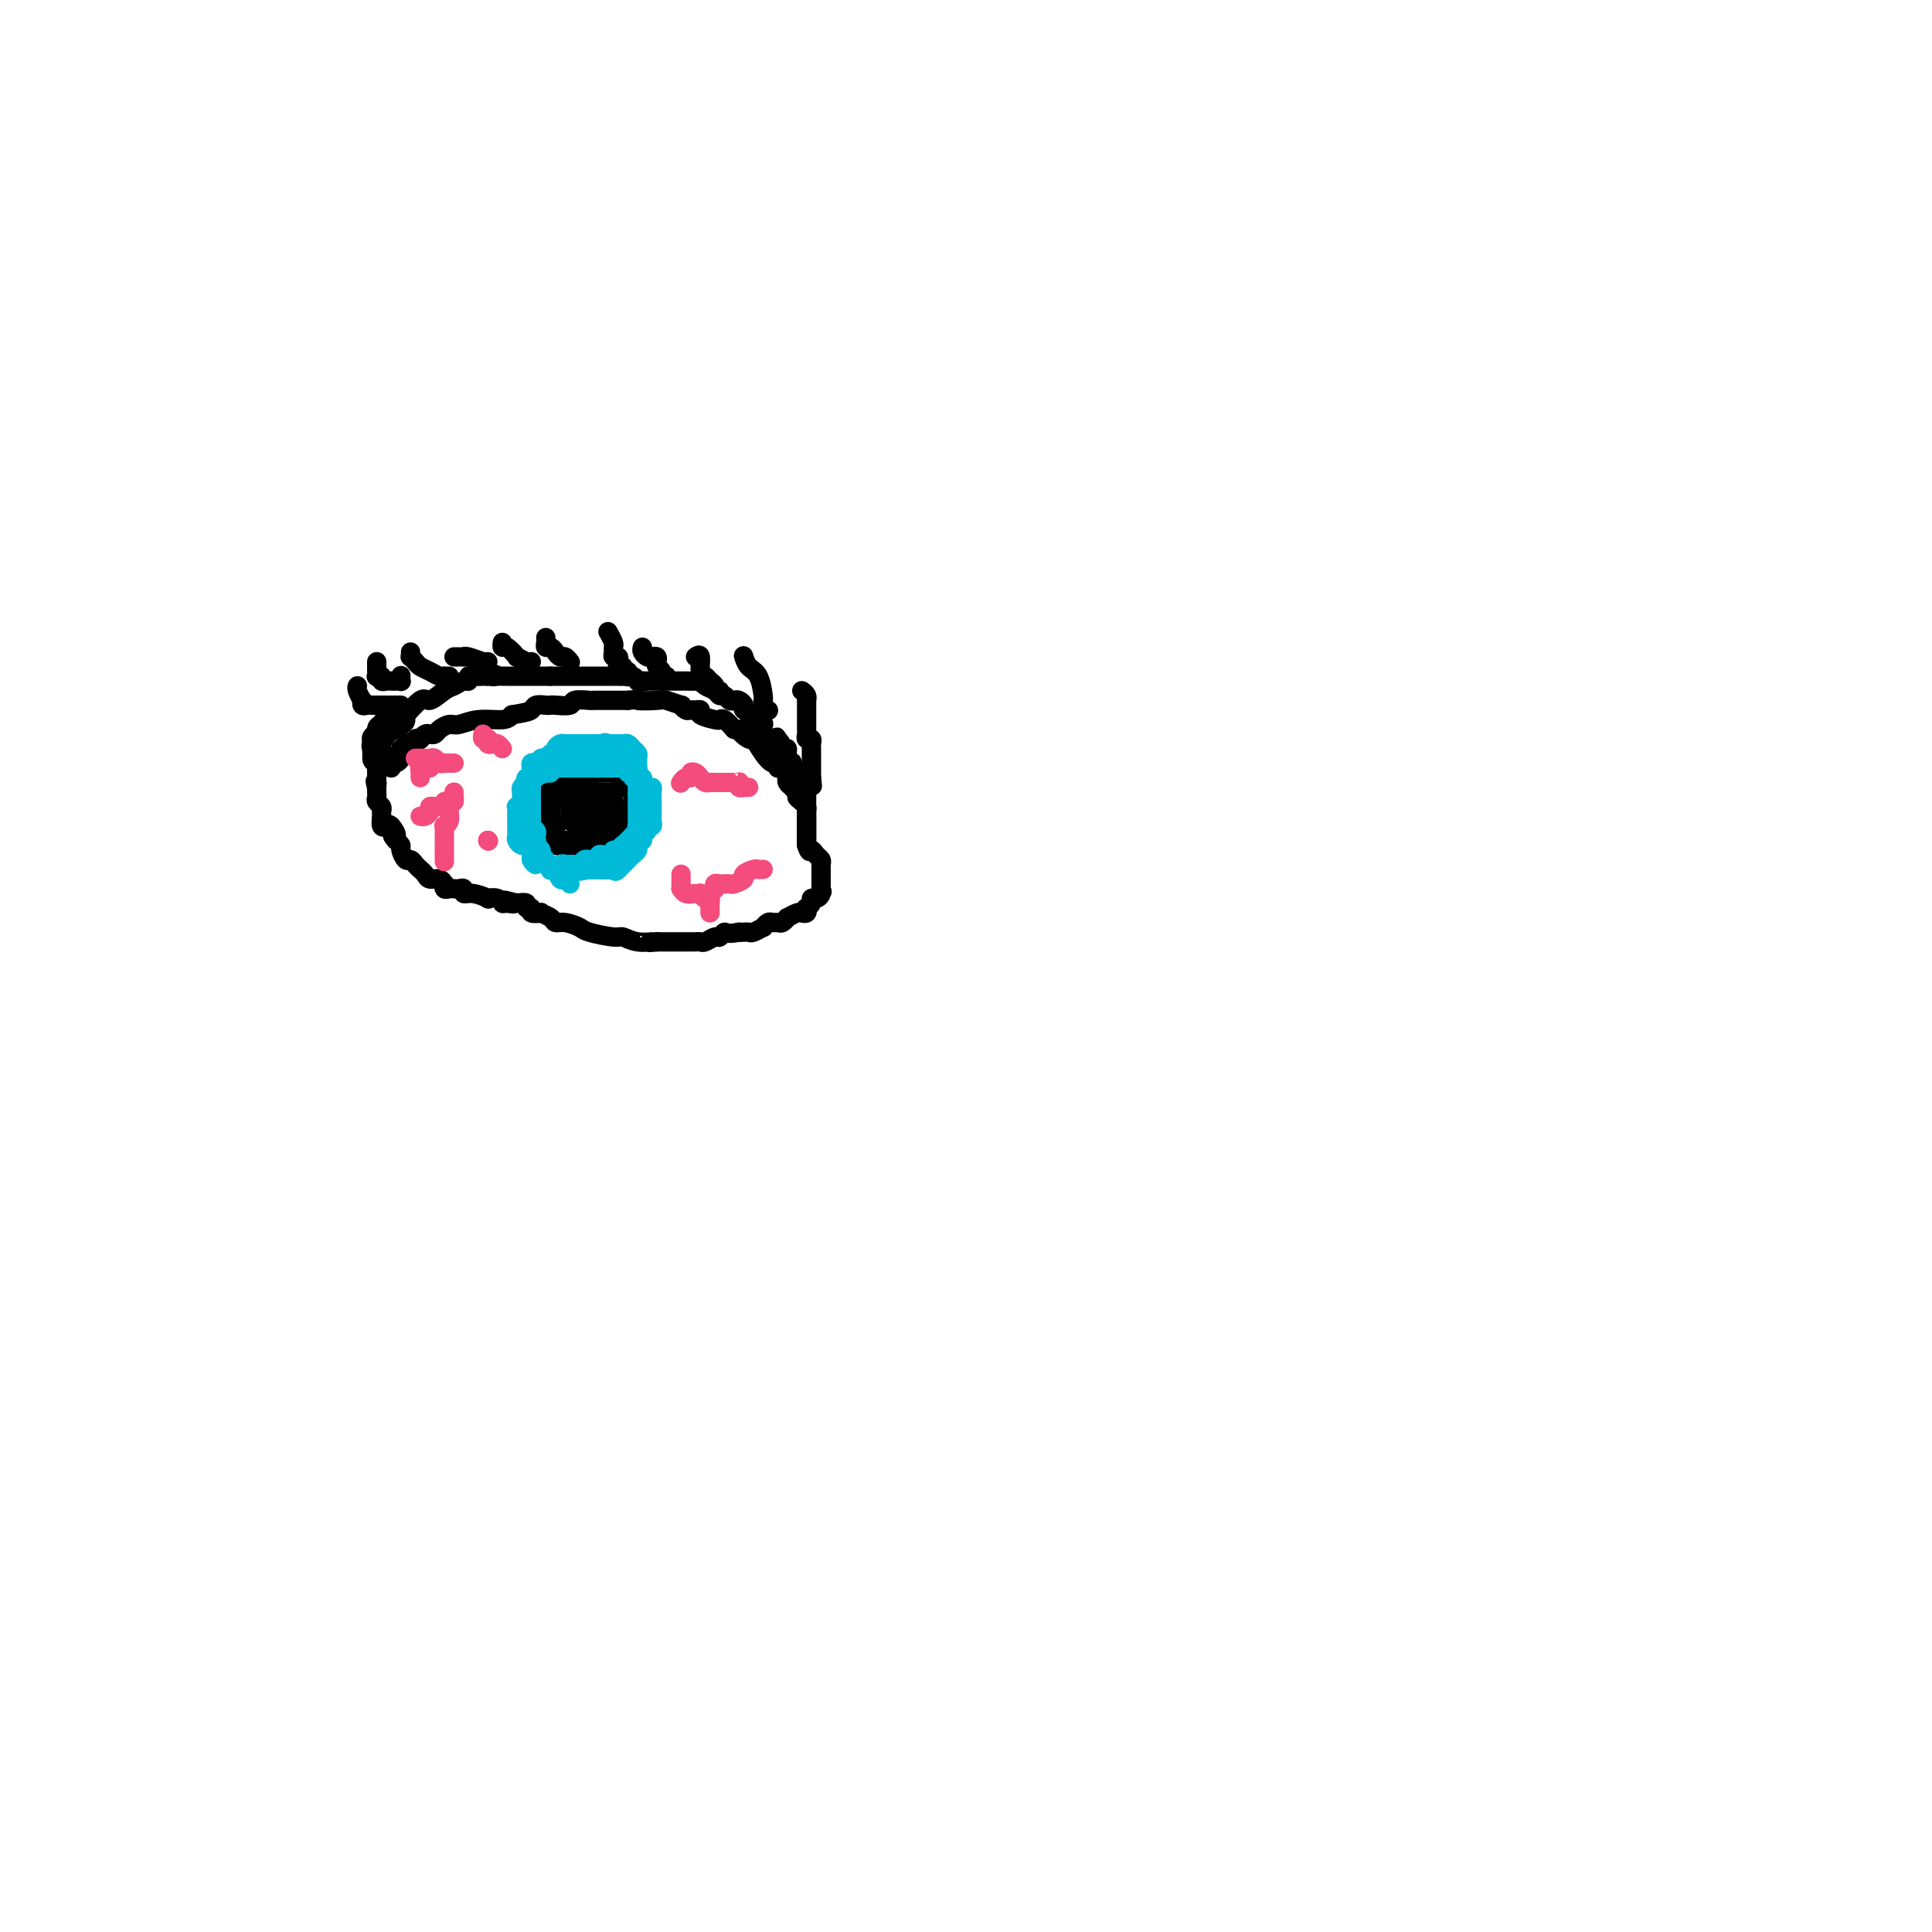 <svg viewBox='0 0 400 400' version='1.1' xmlns='http://www.w3.org/2000/svg' xmlns:xlink='http://www.w3.org/1999/xlink'><g fill='none' stroke='#000000' stroke-width='4' stroke-linecap='round' stroke-linejoin='round'><path d='M81,159c0.022,-0.417 0.044,-0.834 0,-1c-0.044,-0.166 -0.155,-0.082 0,0c0.155,0.082 0.576,0.161 1,0c0.424,-0.161 0.850,-0.564 1,-1c0.150,-0.436 0.024,-0.905 0,-1c-0.024,-0.095 0.054,0.186 0,0c-0.054,-0.186 -0.240,-0.838 0,-1c0.240,-0.162 0.905,0.167 1,0c0.095,-0.167 -0.382,-0.828 0,-1c0.382,-0.172 1.622,0.146 2,0c0.378,-0.146 -0.106,-0.757 0,-1c0.106,-0.243 0.802,-0.117 1,0c0.198,0.117 -0.103,0.225 0,0c0.103,-0.225 0.608,-0.782 1,-1c0.392,-0.218 0.670,-0.096 1,0c0.330,0.096 0.712,0.165 1,0c0.288,-0.165 0.483,-0.565 1,-1c0.517,-0.435 1.357,-0.904 2,-1c0.643,-0.096 1.090,0.180 2,0c0.910,-0.180 2.283,-0.818 4,-1c1.717,-0.182 3.776,0.091 5,0c1.224,-0.091 1.612,-0.545 2,-1'/><path d='M106,148c2.885,-0.475 3.597,-0.664 4,-1c0.403,-0.336 0.497,-0.821 1,-1c0.503,-0.179 1.414,-0.052 2,0c0.586,0.052 0.848,0.028 1,0c0.152,-0.028 0.196,-0.060 1,0c0.804,0.060 2.369,0.212 3,0c0.631,-0.212 0.329,-0.789 1,-1c0.671,-0.211 2.315,-0.057 3,0c0.685,0.057 0.410,0.015 1,0c0.590,-0.015 2.043,-0.004 3,0c0.957,0.004 1.416,0.001 2,0c0.584,-0.001 1.292,-0.001 2,0'/><path d='M130,145c3.942,-0.469 1.798,-0.141 2,0c0.202,0.141 2.751,0.094 4,0c1.249,-0.094 1.199,-0.235 2,0c0.801,0.235 2.452,0.848 3,1c0.548,0.152 -0.006,-0.156 0,0c0.006,0.156 0.573,0.777 1,1c0.427,0.223 0.713,0.049 1,0c0.287,-0.049 0.574,0.026 1,0c0.426,-0.026 0.992,-0.152 1,0c0.008,0.152 -0.542,0.582 0,1c0.542,0.418 2.176,0.823 3,1c0.824,0.177 0.837,0.124 1,0c0.163,-0.124 0.475,-0.321 1,0c0.525,0.321 1.262,1.161 2,2'/><path d='M152,151c3.518,0.796 1.313,-0.213 1,0c-0.313,0.213 1.265,1.650 2,2c0.735,0.350 0.627,-0.385 1,0c0.373,0.385 1.227,1.892 2,3c0.773,1.108 1.465,1.816 2,2c0.535,0.184 0.914,-0.158 1,0c0.086,0.158 -0.121,0.816 0,1c0.121,0.184 0.571,-0.105 1,0c0.429,0.105 0.837,0.606 1,1c0.163,0.394 0.082,0.683 0,1c-0.082,0.317 -0.166,0.662 0,1c0.166,0.338 0.583,0.669 1,1'/><path d='M164,163c2.038,2.262 1.135,1.915 1,2c-0.135,0.085 0.500,0.600 1,1c0.500,0.400 0.866,0.686 1,1c0.134,0.314 0.036,0.658 0,1c-0.036,0.342 -0.010,0.683 0,1c0.010,0.317 0.003,0.610 0,1c-0.003,0.390 -0.001,0.878 0,1c0.001,0.122 0.000,-0.122 0,0c-0.000,0.122 -0.000,0.610 0,1c0.000,0.390 0.000,0.682 0,1c-0.000,0.318 -0.000,0.662 0,1c0.000,0.338 0.000,0.669 0,1'/><path d='M167,175c0.646,2.035 0.762,1.123 1,1c0.238,-0.123 0.600,0.544 1,1c0.400,0.456 0.839,0.699 1,1c0.161,0.301 0.043,0.658 0,1c-0.043,0.342 -0.012,0.669 0,1c0.012,0.331 0.003,0.666 0,1c-0.003,0.334 -0.001,0.667 0,1c0.001,0.333 0.000,0.667 0,1c-0.000,0.333 -0.000,0.667 0,1'/><path d='M170,184c0.453,1.349 0.084,0.220 0,0c-0.084,-0.220 0.117,0.467 0,1c-0.117,0.533 -0.554,0.912 -1,1c-0.446,0.088 -0.903,-0.116 -1,0c-0.097,0.116 0.166,0.553 0,1c-0.166,0.447 -0.762,0.905 -1,1c-0.238,0.095 -0.118,-0.172 0,0c0.118,0.172 0.234,0.782 0,1c-0.234,0.218 -0.818,0.043 -1,0c-0.182,-0.043 0.039,0.045 0,0c-0.039,-0.045 -0.339,-0.222 -1,0c-0.661,0.222 -1.683,0.844 -2,1c-0.317,0.156 0.070,-0.156 0,0c-0.070,0.156 -0.597,0.778 -1,1c-0.403,0.222 -0.680,0.044 -1,0c-0.320,-0.044 -0.681,0.044 -1,0c-0.319,-0.044 -0.596,-0.222 -1,0c-0.404,0.222 -0.934,0.844 -1,1c-0.066,0.156 0.333,-0.154 0,0c-0.333,0.154 -1.399,0.773 -2,1c-0.601,0.227 -0.739,0.061 -1,0c-0.261,-0.061 -0.646,-0.017 -1,0c-0.354,0.017 -0.677,0.009 -1,0'/><path d='M153,193c-2.793,0.554 -2.776,-0.062 -3,0c-0.224,0.062 -0.690,0.801 -1,1c-0.310,0.199 -0.464,-0.143 -1,0c-0.536,0.143 -1.453,0.770 -2,1c-0.547,0.230 -0.724,0.062 -1,0c-0.276,-0.062 -0.652,-0.016 -1,0c-0.348,0.016 -0.669,0.004 -1,0c-0.331,-0.004 -0.672,-0.001 -1,0c-0.328,0.001 -0.645,0.000 -1,0c-0.355,-0.000 -0.749,-0.000 -1,0c-0.251,0.000 -0.357,0.000 -1,0c-0.643,-0.000 -1.821,-0.000 -3,0'/><path d='M136,195c-2.720,0.292 -1.019,0.023 -1,0c0.019,-0.023 -1.642,0.201 -3,0c-1.358,-0.201 -2.412,-0.828 -3,-1c-0.588,-0.172 -0.711,0.112 -2,0c-1.289,-0.112 -3.744,-0.621 -5,-1c-1.256,-0.379 -1.311,-0.627 -2,-1c-0.689,-0.373 -2.011,-0.871 -3,-1c-0.989,-0.129 -1.646,0.110 -2,0c-0.354,-0.110 -0.405,-0.569 -1,-1c-0.595,-0.431 -1.733,-0.832 -2,-1c-0.267,-0.168 0.336,-0.101 0,0c-0.336,0.101 -1.612,0.237 -2,0c-0.388,-0.237 0.113,-0.847 0,-1c-0.113,-0.153 -0.838,0.151 -1,0c-0.162,-0.151 0.239,-0.757 0,-1c-0.239,-0.243 -1.120,-0.121 -2,0'/><path d='M107,187c-4.667,-1.233 -1.833,-0.317 -1,0c0.833,0.317 -0.335,0.033 -1,0c-0.665,-0.033 -0.829,0.183 -1,0c-0.171,-0.183 -0.351,-0.766 -1,-1c-0.649,-0.234 -1.767,-0.119 -2,0c-0.233,0.119 0.418,0.242 0,0c-0.418,-0.242 -1.905,-0.849 -3,-1c-1.095,-0.151 -1.799,0.156 -2,0c-0.201,-0.156 0.100,-0.773 0,-1c-0.100,-0.227 -0.601,-0.065 -1,0c-0.399,0.065 -0.695,0.033 -1,0c-0.305,-0.033 -0.620,-0.065 -1,0c-0.380,0.065 -0.827,0.228 -1,0c-0.173,-0.228 -0.074,-0.849 0,-1c0.074,-0.151 0.121,0.166 0,0c-0.121,-0.166 -0.410,-0.814 -1,-1c-0.590,-0.186 -1.482,0.091 -2,0c-0.518,-0.091 -0.664,-0.551 -1,-1c-0.336,-0.449 -0.863,-0.889 -1,-1c-0.137,-0.111 0.117,0.107 0,0c-0.117,-0.107 -0.605,-0.539 -1,-1c-0.395,-0.461 -0.697,-0.949 -1,-1c-0.303,-0.051 -0.607,0.337 -1,0c-0.393,-0.337 -0.875,-1.398 -1,-2c-0.125,-0.602 0.107,-0.743 0,-1c-0.107,-0.257 -0.554,-0.628 -1,-1'/><path d='M82,174c-1.498,-1.654 -0.244,-0.790 0,-1c0.244,-0.210 -0.523,-1.495 -1,-2c-0.477,-0.505 -0.663,-0.229 -1,0c-0.337,0.229 -0.826,0.412 -1,0c-0.174,-0.412 -0.032,-1.420 0,-2c0.032,-0.580 -0.044,-0.733 0,-1c0.044,-0.267 0.208,-0.649 0,-1c-0.208,-0.351 -0.788,-0.671 -1,-1c-0.212,-0.329 -0.057,-0.665 0,-1c0.057,-0.335 0.016,-0.667 0,-1c-0.016,-0.333 -0.008,-0.666 0,-1'/><path d='M78,163c-0.619,-1.941 -0.166,-1.293 0,-1c0.166,0.293 0.044,0.233 0,0c-0.044,-0.233 -0.012,-0.637 0,-1c0.012,-0.363 0.003,-0.685 0,-1c-0.003,-0.315 -0.001,-0.623 0,-1c0.001,-0.377 0.000,-0.822 0,-1c-0.000,-0.178 -0.000,-0.089 0,0'/><path d='M122,175c-0.331,0.000 -0.663,0.000 -1,0c-0.337,-0.000 -0.681,-0.000 -1,0c-0.319,0.000 -0.614,0.001 -1,0c-0.386,-0.001 -0.864,-0.003 -1,0c-0.136,0.003 0.069,0.012 0,0c-0.069,-0.012 -0.411,-0.045 -1,0c-0.589,0.045 -1.426,0.166 -2,0c-0.574,-0.166 -0.886,-0.621 -1,-1c-0.114,-0.379 -0.031,-0.682 0,-1c0.031,-0.318 0.008,-0.650 0,-1c-0.008,-0.350 -0.002,-0.719 0,-1c0.002,-0.281 -0.000,-0.474 0,-1c0.000,-0.526 0.003,-1.385 0,-2c-0.003,-0.615 -0.012,-0.987 0,-1c0.012,-0.013 0.045,0.333 0,0c-0.045,-0.333 -0.170,-1.346 0,-2c0.170,-0.654 0.633,-0.948 1,-1c0.367,-0.052 0.637,0.140 1,0c0.363,-0.140 0.818,-0.611 1,-1c0.182,-0.389 0.091,-0.694 0,-1'/><path d='M117,162c0.638,-0.405 0.734,0.084 1,0c0.266,-0.084 0.701,-0.740 1,-1c0.299,-0.260 0.461,-0.122 1,0c0.539,0.122 1.453,0.229 2,0c0.547,-0.229 0.725,-0.793 1,-1c0.275,-0.207 0.647,-0.055 1,0c0.353,0.055 0.686,0.014 1,0c0.314,-0.014 0.609,-0.001 1,0c0.391,0.001 0.878,-0.010 1,0c0.122,0.010 -0.121,0.041 0,0c0.121,-0.041 0.607,-0.155 1,0c0.393,0.155 0.694,0.581 1,1c0.306,0.419 0.618,0.833 1,1c0.382,0.167 0.834,0.086 1,0c0.166,-0.086 0.044,-0.178 0,0c-0.044,0.178 -0.012,0.626 0,1c0.012,0.374 0.003,0.674 0,1c-0.003,0.326 -0.001,0.679 0,1c0.001,0.321 0.000,0.611 0,1c-0.000,0.389 -0.000,0.877 0,1c0.000,0.123 0.000,-0.121 0,0c-0.000,0.121 -0.000,0.606 0,1c0.000,0.394 0.000,0.697 0,1'/><path d='M131,169c0.308,1.415 0.078,0.953 0,1c-0.078,0.047 -0.005,0.604 0,1c0.005,0.396 -0.058,0.632 0,1c0.058,0.368 0.236,0.869 0,1c-0.236,0.131 -0.885,-0.109 -1,0c-0.115,0.109 0.306,0.565 0,1c-0.306,0.435 -1.339,0.849 -2,1c-0.661,0.151 -0.952,0.039 -1,0c-0.048,-0.039 0.146,-0.007 0,0c-0.146,0.007 -0.630,-0.012 -1,0c-0.370,0.012 -0.624,0.056 -1,0c-0.376,-0.056 -0.874,-0.211 -1,0c-0.126,0.211 0.121,0.789 0,1c-0.121,0.211 -0.609,0.057 -1,0c-0.391,-0.057 -0.683,-0.015 -1,0c-0.317,0.015 -0.659,0.005 -1,0c-0.341,-0.005 -0.683,-0.005 -1,0c-0.317,0.005 -0.611,0.016 -1,0c-0.389,-0.016 -0.874,-0.060 -1,0c-0.126,0.060 0.106,0.223 0,0c-0.106,-0.223 -0.551,-0.833 -1,-1c-0.449,-0.167 -0.904,0.110 -1,0c-0.096,-0.110 0.166,-0.607 0,-1c-0.166,-0.393 -0.762,-0.684 -1,-1c-0.238,-0.316 -0.119,-0.658 0,-1'/><path d='M115,172c-0.846,-1.161 -0.959,-2.063 -1,-3c-0.041,-0.937 -0.008,-1.910 0,-3c0.008,-1.090 -0.009,-2.296 0,-3c0.009,-0.704 0.044,-0.907 0,-1c-0.044,-0.093 -0.166,-0.077 0,0c0.166,0.077 0.622,0.217 1,0c0.378,-0.217 0.679,-0.789 1,-1c0.321,-0.211 0.663,-0.060 1,0c0.337,0.060 0.668,0.030 1,0c0.332,-0.030 0.665,-0.061 1,0c0.335,0.061 0.671,0.212 1,0c0.329,-0.212 0.651,-0.789 1,-1c0.349,-0.211 0.723,-0.057 1,0c0.277,0.057 0.455,0.015 1,0c0.545,-0.015 1.455,-0.005 2,0c0.545,0.005 0.723,0.004 1,0c0.277,-0.004 0.652,-0.011 1,0c0.348,0.011 0.668,0.041 1,0c0.332,-0.041 0.677,-0.152 1,0c0.323,0.152 0.623,0.566 1,1c0.377,0.434 0.832,0.886 1,1c0.168,0.114 0.048,-0.110 0,0c-0.048,0.110 -0.024,0.555 0,1'/><path d='M131,163c0.464,1.096 0.124,2.335 0,3c-0.124,0.665 -0.033,0.756 0,1c0.033,0.244 0.006,0.640 0,1c-0.006,0.360 0.008,0.684 0,1c-0.008,0.316 -0.038,0.624 0,1c0.038,0.376 0.146,0.819 0,1c-0.146,0.181 -0.545,0.101 -1,0c-0.455,-0.101 -0.966,-0.223 -1,0c-0.034,0.223 0.409,0.792 0,1c-0.409,0.208 -1.672,0.057 -2,0c-0.328,-0.057 0.277,-0.019 0,0c-0.277,0.019 -1.437,0.020 -2,0c-0.563,-0.020 -0.529,-0.061 -1,0c-0.471,0.061 -1.447,0.224 -2,0c-0.553,-0.224 -0.684,-0.833 -1,-1c-0.316,-0.167 -0.818,0.109 -1,0c-0.182,-0.109 -0.046,-0.604 0,-1c0.046,-0.396 0.000,-0.694 0,-1c-0.000,-0.306 0.044,-0.621 0,-1c-0.044,-0.379 -0.177,-0.823 0,-1c0.177,-0.177 0.663,-0.086 1,0c0.337,0.086 0.525,0.167 1,0c0.475,-0.167 1.238,-0.584 2,-1'/><path d='M124,166c0.801,-0.136 0.803,0.023 1,0c0.197,-0.023 0.589,-0.228 1,0c0.411,0.228 0.842,0.888 1,1c0.158,0.112 0.043,-0.324 0,0c-0.043,0.324 -0.013,1.407 0,2c0.013,0.593 0.011,0.695 0,1c-0.011,0.305 -0.030,0.814 0,1c0.030,0.186 0.110,0.050 0,0c-0.110,-0.050 -0.412,-0.013 -1,0c-0.588,0.013 -1.464,0.000 -2,0c-0.536,-0.000 -0.732,0.011 -1,0c-0.268,-0.011 -0.608,-0.044 -1,0c-0.392,0.044 -0.837,0.165 -1,0c-0.163,-0.165 -0.043,-0.618 0,-1c0.043,-0.382 0.009,-0.695 0,-1c-0.009,-0.305 0.005,-0.604 0,-1c-0.005,-0.396 -0.031,-0.891 0,-1c0.031,-0.109 0.117,0.166 0,0c-0.117,-0.166 -0.437,-0.774 0,-1c0.437,-0.226 1.633,-0.071 2,0c0.367,0.071 -0.093,0.058 0,0c0.093,-0.058 0.741,-0.159 1,0c0.259,0.159 0.130,0.580 0,1'/><path d='M124,167c0.573,-0.514 0.505,0.202 0,1c-0.505,0.798 -1.445,1.679 -2,2c-0.555,0.321 -0.723,0.083 -1,0c-0.277,-0.083 -0.663,-0.011 -1,0c-0.337,0.011 -0.626,-0.037 -1,0c-0.374,0.037 -0.833,0.161 -1,0c-0.167,-0.161 -0.041,-0.607 0,-1c0.041,-0.393 -0.001,-0.732 0,-1c0.001,-0.268 0.046,-0.464 0,-1c-0.046,-0.536 -0.184,-1.412 0,-2c0.184,-0.588 0.691,-0.889 1,-1c0.309,-0.111 0.419,-0.031 1,0c0.581,0.031 1.634,0.015 2,0c0.366,-0.015 0.046,-0.028 1,0c0.954,0.028 3.184,0.098 4,0c0.816,-0.098 0.218,-0.362 0,0c-0.218,0.362 -0.058,1.351 0,2c0.058,0.649 0.012,0.959 0,1c-0.012,0.041 0.009,-0.185 0,0c-0.009,0.185 -0.046,0.782 0,1c0.046,0.218 0.177,0.059 0,0c-0.177,-0.059 -0.663,-0.016 -1,0c-0.337,0.016 -0.525,0.005 -1,0c-0.475,-0.005 -1.238,-0.002 -2,0'/><path d='M123,168c-0.560,0.619 0.042,0.167 0,0c-0.042,-0.167 -0.726,-0.048 -1,0c-0.274,0.048 -0.137,0.024 0,0'/><path d='M126,165c0.000,0.746 0.001,1.492 0,2c-0.001,0.508 -0.003,0.777 0,1c0.003,0.223 0.011,0.398 0,1c-0.011,0.602 -0.040,1.629 0,2c0.040,0.371 0.151,0.085 0,0c-0.151,-0.085 -0.562,0.033 -1,0c-0.438,-0.033 -0.901,-0.215 -1,0c-0.099,0.215 0.167,0.828 0,1c-0.167,0.172 -0.766,-0.098 -1,0c-0.234,0.098 -0.104,0.562 0,1c0.104,0.438 0.183,0.849 0,1c-0.183,0.151 -0.626,0.040 -1,0c-0.374,-0.040 -0.677,-0.011 -1,0c-0.323,0.011 -0.664,0.003 -1,0c-0.336,-0.003 -0.667,-0.001 -1,0c-0.333,0.001 -0.666,0.000 -1,0'/><path d='M118,174c-1.190,0.464 -0.165,0.125 0,0c0.165,-0.125 -0.530,-0.037 -1,0c-0.470,0.037 -0.714,0.021 -1,0c-0.286,-0.021 -0.612,-0.047 -1,0c-0.388,0.047 -0.836,0.167 -1,0c-0.164,-0.167 -0.044,-0.622 0,-1c0.044,-0.378 0.013,-0.679 0,-1c-0.013,-0.321 -0.006,-0.660 0,-1'/><path d='M114,171c-0.614,-0.481 -0.151,-0.185 0,0c0.151,0.185 -0.012,0.257 0,0c0.012,-0.257 0.199,-0.843 0,-1c-0.199,-0.157 -0.785,0.117 -1,0c-0.215,-0.117 -0.057,-0.623 0,-1c0.057,-0.377 0.015,-0.626 0,-1c-0.015,-0.374 -0.004,-0.874 0,-1c0.004,-0.126 0.001,0.121 0,0c-0.001,-0.121 -0.000,-0.609 0,-1c0.000,-0.391 0.000,-0.683 0,-1c-0.000,-0.317 -0.000,-0.658 0,-1'/><path d='M113,164c0.089,-1.079 0.811,-0.275 1,0c0.189,0.275 -0.157,0.021 0,0c0.157,-0.021 0.815,0.190 1,0c0.185,-0.190 -0.104,-0.783 0,-1c0.104,-0.217 0.603,-0.058 1,0c0.397,0.058 0.694,0.016 1,0c0.306,-0.016 0.621,-0.004 1,0c0.379,0.004 0.823,0.001 1,0c0.177,-0.001 0.089,-0.001 0,0'/></g>
<g fill='none' stroke='#00BAD8' stroke-width='4' stroke-linecap='round' stroke-linejoin='round'><path d='M118,183c-0.332,-0.483 -0.664,-0.965 -1,-1c-0.336,-0.035 -0.678,0.379 -1,0c-0.322,-0.379 -0.626,-1.550 -1,-2c-0.374,-0.450 -0.817,-0.177 -1,0c-0.183,0.177 -0.105,0.258 0,0c0.105,-0.258 0.238,-0.857 0,-1c-0.238,-0.143 -0.847,0.169 -1,0c-0.153,-0.169 0.152,-0.820 0,-1c-0.152,-0.180 -0.759,0.110 -1,0c-0.241,-0.110 -0.116,-0.622 0,-1c0.116,-0.378 0.224,-0.622 0,-1c-0.224,-0.378 -0.778,-0.888 -1,-1c-0.222,-0.112 -0.111,0.176 0,0c0.111,-0.176 0.222,-0.817 0,-1c-0.222,-0.183 -0.778,0.090 -1,0c-0.222,-0.090 -0.111,-0.545 0,-1'/><path d='M110,173c-1.238,-2.013 -0.332,-2.045 0,-2c0.332,0.045 0.089,0.166 0,0c-0.089,-0.166 -0.024,-0.618 0,-1c0.024,-0.382 0.006,-0.694 0,-1c-0.006,-0.306 -0.002,-0.607 0,-1c0.002,-0.393 0.000,-0.879 0,-1c-0.000,-0.121 -0.000,0.123 0,0c0.000,-0.123 -0.000,-0.611 0,-1c0.000,-0.389 0.000,-0.677 0,-1c-0.000,-0.323 -0.001,-0.679 0,-1c0.001,-0.321 0.004,-0.607 0,-1c-0.004,-0.393 -0.015,-0.893 0,-1c0.015,-0.107 0.056,0.177 0,0c-0.056,-0.177 -0.207,-0.817 0,-1c0.207,-0.183 0.774,0.091 1,0c0.226,-0.091 0.113,-0.545 0,-1'/><path d='M111,160c0.338,-2.007 0.682,-0.524 1,0c0.318,0.524 0.610,0.088 1,0c0.390,-0.088 0.878,0.173 1,0c0.122,-0.173 -0.122,-0.778 0,-1c0.122,-0.222 0.610,-0.059 1,0c0.390,0.059 0.682,0.016 1,0c0.318,-0.016 0.663,-0.004 1,0c0.337,0.004 0.667,0.001 1,0c0.333,-0.001 0.667,-0.000 1,0c0.333,0.000 0.663,0.000 1,0c0.337,-0.000 0.682,-0.000 1,0c0.318,0.000 0.611,0.000 1,0c0.389,-0.000 0.874,-0.000 1,0c0.126,0.000 -0.107,0.000 0,0c0.107,-0.000 0.553,-0.000 1,0'/><path d='M124,159c2.194,-0.155 1.179,-0.042 1,0c-0.179,0.042 0.476,0.011 1,0c0.524,-0.011 0.915,-0.004 1,0c0.085,0.004 -0.136,0.005 0,0c0.136,-0.005 0.629,-0.017 1,0c0.371,0.017 0.620,0.061 1,0c0.380,-0.061 0.890,-0.228 1,0c0.110,0.228 -0.181,0.850 0,1c0.181,0.150 0.833,-0.171 1,0c0.167,0.171 -0.151,0.833 0,1c0.151,0.167 0.773,-0.161 1,0c0.227,0.161 0.061,0.813 0,1c-0.061,0.187 -0.017,-0.089 0,0c0.017,0.089 0.009,0.545 0,1'/><path d='M132,163c0.309,0.796 0.083,0.787 0,1c-0.083,0.213 -0.022,0.649 0,1c0.022,0.351 0.006,0.619 0,1c-0.006,0.381 -0.002,0.876 0,1c0.002,0.124 0.001,-0.121 0,0c-0.001,0.121 -0.000,0.610 0,1c0.000,0.390 0.001,0.683 0,1c-0.001,0.317 -0.004,0.659 0,1c0.004,0.341 0.016,0.683 0,1c-0.016,0.317 -0.061,0.611 0,1c0.061,0.389 0.227,0.875 0,1c-0.227,0.125 -0.848,-0.111 -1,0c-0.152,0.111 0.167,0.568 0,1c-0.167,0.432 -0.818,0.837 -1,1c-0.182,0.163 0.105,0.082 0,0c-0.105,-0.082 -0.601,-0.166 -1,0c-0.399,0.166 -0.699,0.583 -1,1'/><path d='M128,176c-0.842,0.558 -0.946,-0.046 -1,0c-0.054,0.046 -0.057,0.743 0,1c0.057,0.257 0.174,0.073 0,0c-0.174,-0.073 -0.639,-0.033 -1,0c-0.361,0.033 -0.618,0.061 -1,0c-0.382,-0.061 -0.890,-0.212 -1,0c-0.110,0.212 0.178,0.788 0,1c-0.178,0.212 -0.821,0.061 -1,0c-0.179,-0.061 0.107,-0.030 0,0c-0.107,0.030 -0.607,0.061 -1,0c-0.393,-0.061 -0.680,-0.212 -1,0c-0.320,0.212 -0.673,0.789 -1,1c-0.327,0.211 -0.626,0.057 -1,0c-0.374,-0.057 -0.821,-0.016 -1,0c-0.179,0.016 -0.089,0.008 0,0'/><path d='M118,179c-1.710,0.480 -0.983,0.181 -1,0c-0.017,-0.181 -0.776,-0.245 -1,0c-0.224,0.245 0.086,0.798 0,1c-0.086,0.202 -0.570,0.054 -1,0c-0.430,-0.054 -0.808,-0.015 -1,0c-0.192,0.015 -0.198,0.004 0,0c0.198,-0.004 0.599,-0.002 1,0'/><path d='M115,180c-0.281,0.155 0.516,0.041 1,0c0.484,-0.041 0.654,-0.011 1,0c0.346,0.011 0.866,0.003 1,0c0.134,-0.003 -0.119,-0.001 0,0c0.119,0.001 0.610,0.000 1,0c0.390,-0.000 0.678,-0.000 1,0c0.322,0.000 0.678,0.000 1,0c0.322,-0.000 0.611,-0.000 1,0c0.389,0.000 0.877,0.000 1,0c0.123,-0.000 -0.121,-0.000 0,0c0.121,0.000 0.606,0.000 1,0c0.394,-0.000 0.697,-0.000 1,0'/><path d='M125,180c1.790,-0.001 1.264,-0.003 1,0c-0.264,0.003 -0.268,0.011 0,0c0.268,-0.011 0.808,-0.041 1,0c0.192,0.041 0.036,0.151 0,0c-0.036,-0.151 0.047,-0.565 0,-1c-0.047,-0.435 -0.222,-0.891 0,-1c0.222,-0.109 0.843,0.129 1,0c0.157,-0.129 -0.151,-0.626 0,-1c0.151,-0.374 0.761,-0.625 1,-1c0.239,-0.375 0.105,-0.874 0,-1c-0.105,-0.126 -0.183,0.121 0,0c0.183,-0.121 0.626,-0.609 1,-1c0.374,-0.391 0.678,-0.683 1,-1c0.322,-0.317 0.661,-0.658 1,-1'/><path d='M132,172c1.083,-1.477 0.290,-1.169 0,-1c-0.290,0.169 -0.078,0.199 0,0c0.078,-0.199 0.021,-0.627 0,-1c-0.021,-0.373 -0.006,-0.691 0,-1c0.006,-0.309 0.001,-0.609 0,-1c-0.001,-0.391 -0.000,-0.875 0,-1c0.000,-0.125 0.000,0.107 0,0c-0.000,-0.107 -0.000,-0.554 0,-1'/><path d='M132,166c0.000,-1.107 0.000,-0.874 0,-1c-0.000,-0.126 -0.000,-0.611 0,-1c0.000,-0.389 0.000,-0.681 0,-1c-0.000,-0.319 -0.000,-0.664 0,-1c0.000,-0.336 0.000,-0.664 0,-1c-0.000,-0.336 -0.000,-0.682 0,-1c0.000,-0.318 0.001,-0.610 0,-1c-0.001,-0.390 -0.003,-0.878 0,-1c0.003,-0.122 0.012,0.121 0,0c-0.012,-0.121 -0.045,-0.607 0,-1c0.045,-0.393 0.167,-0.694 0,-1c-0.167,-0.306 -0.623,-0.618 -1,-1c-0.377,-0.382 -0.675,-0.834 -1,-1c-0.325,-0.166 -0.678,-0.044 -1,0c-0.322,0.044 -0.612,0.012 -1,0c-0.388,-0.012 -0.874,-0.003 -1,0c-0.126,0.003 0.107,0.001 0,0c-0.107,-0.001 -0.553,-0.000 -1,0'/><path d='M126,154c-1.111,-0.464 -0.889,-0.124 -1,0c-0.111,0.124 -0.554,0.033 -1,0c-0.446,-0.033 -0.893,-0.009 -1,0c-0.107,0.009 0.126,0.002 0,0c-0.126,-0.002 -0.612,-0.001 -1,0c-0.388,0.001 -0.677,0.000 -1,0c-0.323,-0.000 -0.678,0.000 -1,0c-0.322,-0.000 -0.611,-0.001 -1,0c-0.389,0.001 -0.879,0.003 -1,0c-0.121,-0.003 0.126,-0.011 0,0c-0.126,0.011 -0.627,0.041 -1,0c-0.373,-0.041 -0.620,-0.152 -1,0c-0.380,0.152 -0.894,0.566 -1,1c-0.106,0.434 0.197,0.887 0,1c-0.197,0.113 -0.893,-0.115 -1,0c-0.107,0.115 0.375,0.572 0,1c-0.375,0.428 -1.606,0.826 -2,1c-0.394,0.174 0.048,0.124 0,0c-0.048,-0.124 -0.585,-0.321 -1,0c-0.415,0.321 -0.707,1.161 -1,2'/><path d='M110,160c-1.023,1.172 -0.082,1.102 0,1c0.082,-0.102 -0.696,-0.235 -1,0c-0.304,0.235 -0.134,0.836 0,1c0.134,0.164 0.233,-0.111 0,0c-0.233,0.111 -0.798,0.608 -1,1c-0.202,0.392 -0.040,0.678 0,1c0.040,0.322 -0.042,0.678 0,1c0.042,0.322 0.207,0.610 0,1c-0.207,0.390 -0.788,0.883 -1,1c-0.212,0.117 -0.057,-0.141 0,0c0.057,0.141 0.015,0.682 0,1c-0.015,0.318 -0.004,0.414 0,1c0.004,0.586 0.000,1.662 0,2c-0.000,0.338 0.003,-0.063 0,0c-0.003,0.063 -0.012,0.591 0,1c0.012,0.409 0.045,0.701 0,1c-0.045,0.299 -0.170,0.605 0,1c0.170,0.395 0.633,0.879 1,1c0.367,0.121 0.637,-0.121 1,0c0.363,0.121 0.818,0.606 1,1c0.182,0.394 0.091,0.697 0,1'/><path d='M110,177c0.403,1.374 -0.088,0.809 0,1c0.088,0.191 0.756,1.138 1,1c0.244,-0.138 0.066,-1.360 0,-2c-0.066,-0.640 -0.018,-0.696 0,-1c0.018,-0.304 0.006,-0.855 0,-1c-0.006,-0.145 -0.005,0.116 0,0c0.005,-0.116 0.016,-0.609 0,-1c-0.016,-0.391 -0.057,-0.681 0,-1c0.057,-0.319 0.211,-0.667 0,-1c-0.211,-0.333 -0.789,-0.653 -1,-1c-0.211,-0.347 -0.057,-0.723 0,-1c0.057,-0.277 0.015,-0.456 0,-1c-0.015,-0.544 -0.004,-1.454 0,-2c0.004,-0.546 0.001,-0.727 0,-1c-0.001,-0.273 -0.001,-0.636 0,-1'/><path d='M110,165c-0.000,-2.035 -0.000,-1.123 0,-1c0.000,0.123 0.000,-0.544 0,-1c-0.000,-0.456 -0.001,-0.700 0,-1c0.001,-0.300 0.003,-0.655 0,-1c-0.003,-0.345 -0.011,-0.680 0,-1c0.011,-0.320 0.039,-0.625 0,-1c-0.039,-0.375 -0.146,-0.818 0,-1c0.146,-0.182 0.546,-0.101 1,0c0.454,0.101 0.961,0.223 1,0c0.039,-0.223 -0.389,-0.792 0,-1c0.389,-0.208 1.597,-0.056 2,0c0.403,0.056 0.001,0.015 0,0c-0.001,-0.015 0.397,-0.004 1,0c0.603,0.004 1.409,0.001 2,0c0.591,-0.001 0.967,-0.000 1,0c0.033,0.000 -0.276,0.000 0,0c0.276,-0.000 1.138,-0.000 2,0'/><path d='M120,157c1.626,0.000 1.693,0.000 2,0c0.307,-0.000 0.856,-0.000 1,0c0.144,0.000 -0.115,0.000 0,0c0.115,-0.000 0.605,-0.001 1,0c0.395,0.001 0.693,0.004 1,0c0.307,-0.004 0.621,-0.015 1,0c0.379,0.015 0.823,0.057 1,0c0.177,-0.057 0.089,-0.211 0,0c-0.089,0.211 -0.178,0.788 0,1c0.178,0.212 0.622,0.061 1,0c0.378,-0.061 0.689,-0.030 1,0'/><path d='M129,158c1.574,0.168 1.009,0.088 1,0c-0.009,-0.088 0.537,-0.182 1,0c0.463,0.182 0.842,0.641 1,1c0.158,0.359 0.094,0.617 0,1c-0.094,0.383 -0.219,0.891 0,1c0.219,0.109 0.780,-0.182 1,0c0.220,0.182 0.097,0.835 0,1c-0.097,0.165 -0.170,-0.160 0,0c0.170,0.160 0.581,0.803 1,1c0.419,0.197 0.844,-0.053 1,0c0.156,0.053 0.042,0.410 0,1c-0.042,0.590 -0.011,1.415 0,2c0.011,0.585 0.003,0.930 0,1c-0.003,0.070 0.000,-0.135 0,0c-0.000,0.135 -0.004,0.610 0,1c0.004,0.390 0.016,0.696 0,1c-0.016,0.304 -0.061,0.606 0,1c0.061,0.394 0.228,0.880 0,1c-0.228,0.120 -0.850,-0.127 -1,0c-0.150,0.127 0.171,0.626 0,1c-0.171,0.374 -0.833,0.622 -1,1c-0.167,0.378 0.161,0.885 0,1c-0.161,0.115 -0.813,-0.161 -1,0c-0.187,0.161 0.089,0.760 0,1c-0.089,0.240 -0.545,0.120 -1,0'/><path d='M131,175c-0.864,1.864 -1.024,1.025 -1,1c0.024,-0.025 0.232,0.763 0,1c-0.232,0.237 -0.902,-0.076 -1,0c-0.098,0.076 0.377,0.542 0,1c-0.377,0.458 -1.606,0.907 -2,1c-0.394,0.093 0.048,-0.171 0,0c-0.048,0.171 -0.587,0.778 -1,1c-0.413,0.222 -0.702,0.059 -1,0c-0.298,-0.059 -0.605,-0.016 -1,0c-0.395,0.016 -0.879,0.004 -1,0c-0.121,-0.004 0.121,-0.001 0,0c-0.121,0.001 -0.604,0.000 -1,0c-0.396,-0.000 -0.704,-0.000 -1,0c-0.296,0.000 -0.580,0.000 -1,0c-0.420,-0.000 -0.977,-0.000 -1,0c-0.023,0.000 0.489,0.000 1,0'/><path d='M120,180c-1.313,0.774 0.905,0.207 2,0c1.095,-0.207 1.067,-0.056 1,0c-0.067,0.056 -0.172,0.016 0,0c0.172,-0.016 0.620,-0.007 1,0c0.380,0.007 0.693,0.012 1,0c0.307,-0.012 0.608,-0.041 1,0c0.392,0.041 0.875,0.152 1,0c0.125,-0.152 -0.106,-0.565 0,-1c0.106,-0.435 0.551,-0.890 1,-1c0.449,-0.110 0.904,0.125 1,0c0.096,-0.125 -0.166,-0.611 0,-1c0.166,-0.389 0.762,-0.683 1,-1c0.238,-0.317 0.119,-0.659 0,-1'/><path d='M130,175c0.862,-0.768 1.016,-0.188 1,0c-0.016,0.188 -0.201,-0.017 0,0c0.201,0.017 0.787,0.256 1,0c0.213,-0.256 0.054,-1.008 0,-1c-0.054,0.008 -0.003,0.776 0,1c0.003,0.224 -0.041,-0.095 0,0c0.041,0.095 0.166,0.603 0,1c-0.166,0.397 -0.622,0.684 -1,1c-0.378,0.316 -0.679,0.662 -1,1c-0.321,0.338 -0.663,0.668 -1,1c-0.337,0.332 -0.668,0.666 -1,1'/><path d='M128,180c-0.549,0.774 -0.920,0.207 -1,0c-0.080,-0.207 0.132,-0.056 0,0c-0.132,0.056 -0.609,0.015 -1,0c-0.391,-0.015 -0.696,-0.004 -1,0c-0.304,0.004 -0.606,0.001 -1,0c-0.394,-0.001 -0.879,-0.000 -1,0c-0.121,0.000 0.122,0.000 0,0c-0.122,-0.000 -0.610,-0.000 -1,0c-0.390,0.000 -0.682,0.000 -1,0c-0.318,-0.000 -0.662,-0.000 -1,0c-0.338,0.000 -0.669,0.000 -1,0'/><path d='M119,180c-1.500,0.000 -0.750,0.000 0,0'/></g>
<g fill='none' stroke='#000000' stroke-width='6' stroke-linecap='round' stroke-linejoin='round'><path d='M78,157c-0.001,-0.331 -0.001,-0.662 0,-1c0.001,-0.338 0.004,-0.682 0,-1c-0.004,-0.318 -0.016,-0.611 0,-1c0.016,-0.389 0.061,-0.874 0,-1c-0.061,-0.126 -0.227,0.106 0,0c0.227,-0.106 0.848,-0.551 1,-1c0.152,-0.449 -0.166,-0.904 0,-1c0.166,-0.096 0.814,0.167 1,0c0.186,-0.167 -0.090,-0.763 0,-1c0.090,-0.237 0.546,-0.116 1,0c0.454,0.116 0.905,0.227 1,0c0.095,-0.227 -0.167,-0.792 0,-1c0.167,-0.208 0.762,-0.059 1,0c0.238,0.059 0.119,0.030 0,0'/></g>
<g fill='none' stroke='#000000' stroke-width='4' stroke-linecap='round' stroke-linejoin='round'><path d='M78,155c-0.392,0.122 -0.784,0.244 -1,0c-0.216,-0.244 -0.255,-0.853 0,-1c0.255,-0.147 0.803,0.167 1,0c0.197,-0.167 0.042,-0.814 0,-1c-0.042,-0.186 0.030,0.090 0,0c-0.030,-0.090 -0.162,-0.546 0,-1c0.162,-0.454 0.617,-0.908 1,-1c0.383,-0.092 0.692,0.177 1,0c0.308,-0.177 0.614,-0.800 1,-1c0.386,-0.200 0.852,0.025 2,-1c1.148,-1.025 2.980,-3.298 4,-4c1.020,-0.702 1.230,0.167 2,0c0.770,-0.167 2.101,-1.369 3,-2c0.899,-0.631 1.367,-0.691 2,-1c0.633,-0.309 1.430,-0.867 2,-1c0.570,-0.133 0.912,0.161 1,0c0.088,-0.161 -0.080,-0.775 0,-1c0.080,-0.225 0.406,-0.061 1,0c0.594,0.061 1.455,0.017 2,0c0.545,-0.017 0.772,-0.009 1,0'/><path d='M101,140c2.343,-0.774 1.201,-0.207 1,0c-0.201,0.207 0.537,0.056 1,0c0.463,-0.056 0.649,-0.015 1,0c0.351,0.015 0.868,0.004 1,0c0.132,-0.004 -0.120,-0.001 0,0c0.120,0.001 0.610,0.000 1,0c0.390,-0.000 0.678,-0.000 1,0c0.322,0.000 0.677,0.000 1,0c0.323,-0.000 0.615,-0.000 1,0c0.385,0.000 0.863,0.000 1,0c0.137,-0.000 -0.066,-0.000 0,0c0.066,0.000 0.402,0.000 1,0c0.598,-0.000 1.456,-0.000 2,0c0.544,0.000 0.772,0.000 1,0'/><path d='M114,140c2.211,0.000 1.239,0.000 1,0c-0.239,-0.000 0.254,-0.000 1,0c0.746,0.000 1.745,0.000 2,0c0.255,-0.000 -0.236,-0.000 0,0c0.236,0.000 1.197,0.000 2,0c0.803,-0.000 1.448,-0.000 2,0c0.552,0.000 1.012,0.000 2,0c0.988,-0.000 2.506,-0.001 3,0c0.494,0.001 -0.036,0.004 0,0c0.036,-0.004 0.637,-0.015 1,0c0.363,0.015 0.489,0.056 1,0c0.511,-0.056 1.407,-0.207 2,0c0.593,0.207 0.884,0.774 1,1c0.116,0.226 0.058,0.113 0,0'/><path d='M132,141c2.962,0.155 1.368,0.041 1,0c-0.368,-0.041 0.491,-0.011 1,0c0.509,0.011 0.669,0.003 1,0c0.331,-0.003 0.834,-0.001 1,0c0.166,0.001 -0.006,0.000 0,0c0.006,-0.000 0.190,0.000 1,0c0.810,-0.000 2.245,-0.001 3,0c0.755,0.001 0.831,0.003 1,0c0.169,-0.003 0.430,-0.012 1,0c0.570,0.012 1.448,0.046 2,0c0.552,-0.046 0.778,-0.171 1,0c0.222,0.171 0.441,0.638 1,1c0.559,0.362 1.459,0.619 2,1c0.541,0.381 0.722,0.886 1,1c0.278,0.114 0.653,-0.163 1,0c0.347,0.163 0.665,0.764 1,1c0.335,0.236 0.685,0.105 1,0c0.315,-0.105 0.595,-0.183 1,0c0.405,0.183 0.935,0.628 1,1c0.065,0.372 -0.336,0.672 0,1c0.336,0.328 1.409,0.683 2,1c0.591,0.317 0.700,0.596 1,1c0.300,0.404 0.792,0.933 1,1c0.208,0.067 0.133,-0.328 0,0c-0.133,0.328 -0.324,1.379 0,2c0.324,0.621 1.162,0.810 2,1'/><path d='M160,153c2.713,1.891 1.496,0.618 1,0c-0.496,-0.618 -0.273,-0.582 0,0c0.273,0.582 0.594,1.709 1,2c0.406,0.291 0.896,-0.254 1,0c0.104,0.254 -0.178,1.307 0,2c0.178,0.693 0.817,1.026 1,1c0.183,-0.026 -0.091,-0.410 0,0c0.091,0.410 0.546,1.616 1,2c0.454,0.384 0.906,-0.053 1,0c0.094,0.053 -0.171,0.595 0,1c0.171,0.405 0.778,0.673 1,1c0.222,0.327 0.060,0.714 0,1c-0.060,0.286 -0.016,0.471 0,1c0.016,0.529 0.004,1.402 0,2c-0.004,0.598 -0.001,0.920 0,1c0.001,0.080 0.000,-0.081 0,0c-0.000,0.081 -0.000,0.403 0,1c0.000,0.597 0.000,1.470 0,2c-0.000,0.530 -0.000,0.717 0,1c0.000,0.283 0.000,0.664 0,1c-0.000,0.336 -0.000,0.629 0,1c0.000,0.371 0.000,0.820 0,1c-0.000,0.180 -0.000,0.090 0,0'/><path d='M83,146c-0.794,0.000 -1.589,0.000 -2,0c-0.411,-0.000 -0.439,-0.000 -1,0c-0.561,0.000 -1.657,0.001 -2,0c-0.343,-0.001 0.065,-0.005 0,0c-0.065,0.005 -0.605,0.017 -1,0c-0.395,-0.017 -0.646,-0.064 -1,0c-0.354,0.064 -0.813,0.238 -1,0c-0.187,-0.238 -0.103,-0.887 0,-1c0.103,-0.113 0.223,0.310 0,0c-0.223,-0.310 -0.791,-1.353 -1,-2c-0.209,-0.647 -0.060,-0.899 0,-1c0.060,-0.101 0.030,-0.050 0,0'/><path d='M83,140c0.006,-0.113 0.013,-0.226 0,0c-0.013,0.226 -0.045,0.792 0,1c0.045,0.208 0.166,0.057 0,0c-0.166,-0.057 -0.618,-0.019 -1,0c-0.382,0.019 -0.695,0.019 -1,0c-0.305,-0.019 -0.604,-0.057 -1,0c-0.396,0.057 -0.891,0.208 -1,0c-0.109,-0.208 0.167,-0.777 0,-1c-0.167,-0.223 -0.777,-0.102 -1,0c-0.223,0.102 -0.060,0.185 0,0c0.060,-0.185 0.016,-0.637 0,-1c-0.016,-0.363 -0.004,-0.636 0,-1c0.004,-0.364 0.001,-0.818 0,-1c-0.001,-0.182 -0.001,-0.091 0,0'/><path d='M85,135c0.026,0.446 0.051,0.893 0,1c-0.051,0.107 -0.179,-0.125 0,0c0.179,0.125 0.665,0.608 1,1c0.335,0.392 0.520,0.694 1,1c0.480,0.306 1.257,0.618 2,1c0.743,0.382 1.453,0.834 2,1c0.547,0.166 0.930,0.044 1,0c0.070,-0.044 -0.173,-0.012 0,0c0.173,0.012 0.764,0.003 1,0c0.236,-0.003 0.118,-0.002 0,0'/><path d='M94,136c0.307,0.002 0.614,0.004 1,0c0.386,-0.004 0.849,-0.015 1,0c0.151,0.015 -0.012,0.057 0,0c0.012,-0.057 0.199,-0.211 1,0c0.801,0.211 2.216,0.788 3,1c0.784,0.212 0.938,0.061 1,0c0.062,-0.061 0.031,-0.030 0,0'/><path d='M104,133c-0.049,0.486 -0.098,0.971 0,1c0.098,0.029 0.341,-0.399 1,0c0.659,0.399 1.732,1.623 2,2c0.268,0.377 -0.268,-0.095 0,0c0.268,0.095 1.340,0.757 2,1c0.660,0.243 0.909,0.065 1,0c0.091,-0.065 0.026,-0.019 0,0c-0.026,0.019 -0.013,0.009 0,0'/><path d='M113,132c0.024,0.304 0.048,0.607 0,1c-0.048,0.393 -0.168,0.875 0,1c0.168,0.125 0.623,-0.106 1,0c0.377,0.106 0.676,0.551 1,1c0.324,0.449 0.675,0.904 1,1c0.325,0.096 0.626,-0.166 1,0c0.374,0.166 0.821,0.762 1,1c0.179,0.238 0.089,0.119 0,0'/><path d='M126,131c-0.114,-0.202 -0.228,-0.404 0,0c0.228,0.404 0.797,1.414 1,2c0.203,0.586 0.041,0.748 0,1c-0.041,0.252 0.041,0.593 0,1c-0.041,0.407 -0.203,0.878 0,1c0.203,0.122 0.771,-0.107 1,0c0.229,0.107 0.118,0.549 0,1c-0.118,0.451 -0.242,0.909 0,1c0.242,0.091 0.849,-0.186 1,0c0.151,0.186 -0.155,0.833 0,1c0.155,0.167 0.773,-0.147 1,0c0.227,0.147 0.065,0.756 0,1c-0.065,0.244 -0.032,0.122 0,0'/><path d='M133,134c-0.091,0.311 -0.182,0.622 0,1c0.182,0.378 0.636,0.822 1,1c0.364,0.178 0.637,0.089 1,0c0.363,-0.089 0.814,-0.178 1,0c0.186,0.178 0.106,0.622 0,1c-0.106,0.378 -0.238,0.690 0,1c0.238,0.310 0.847,0.619 1,1c0.153,0.381 -0.151,0.833 0,1c0.151,0.167 0.757,0.048 1,0c0.243,-0.048 0.121,-0.024 0,0'/><path d='M144,136c0.447,-0.316 0.894,-0.632 1,0c0.106,0.632 -0.130,2.212 0,3c0.130,0.788 0.627,0.786 1,1c0.373,0.214 0.622,0.646 1,1c0.378,0.354 0.885,0.631 1,1c0.115,0.369 -0.161,0.830 0,1c0.161,0.170 0.760,0.049 1,0c0.240,-0.049 0.120,-0.024 0,0'/><path d='M154,136c-0.061,-0.196 -0.121,-0.392 0,0c0.121,0.392 0.425,1.372 1,2c0.575,0.628 1.421,0.903 2,2c0.579,1.097 0.891,3.016 1,4c0.109,0.984 0.015,1.034 0,1c-0.015,-0.034 0.047,-0.154 0,0c-0.047,0.154 -0.205,0.580 0,1c0.205,0.420 0.773,0.834 1,1c0.227,0.166 0.114,0.083 0,0'/><path d='M166,143c0.423,0.303 0.845,0.606 1,1c0.155,0.394 0.041,0.879 0,1c-0.041,0.121 -0.011,-0.123 0,0c0.011,0.123 0.003,0.614 0,1c-0.003,0.386 -0.001,0.666 0,1c0.001,0.334 -0.001,0.720 0,1c0.001,0.280 0.004,0.452 0,1c-0.004,0.548 -0.015,1.470 0,2c0.015,0.530 0.057,0.667 0,1c-0.057,0.333 -0.211,0.863 0,1c0.211,0.137 0.789,-0.118 1,0c0.211,0.118 0.057,0.610 0,1c-0.057,0.390 -0.015,0.678 0,1c0.015,0.322 0.004,0.678 0,1c-0.004,0.322 -0.001,0.611 0,1c0.001,0.389 0.000,0.878 0,1c-0.000,0.122 -0.000,-0.122 0,0c0.000,0.122 0.000,0.610 0,1c-0.000,0.390 -0.000,0.683 0,1c0.000,0.317 0.000,0.659 0,1'/><path d='M168,161c0.333,3.000 0.167,1.500 0,0'/></g>
<g fill='none' stroke='#F44C7D' stroke-width='4' stroke-linecap='round' stroke-linejoin='round'><path d='M141,162c-0.081,0.121 -0.162,0.242 0,0c0.162,-0.242 0.568,-0.847 1,-1c0.432,-0.153 0.889,0.145 1,0c0.111,-0.145 -0.125,-0.732 0,-1c0.125,-0.268 0.611,-0.215 1,0c0.389,0.215 0.681,0.594 1,1c0.319,0.406 0.663,0.841 1,1c0.337,0.159 0.665,0.043 1,0c0.335,-0.043 0.677,-0.011 1,0c0.323,0.011 0.625,0.003 1,0c0.375,-0.003 0.821,-0.001 1,0c0.179,0.001 0.089,0.000 0,0'/><path d='M150,162c1.574,0.001 1.009,0.004 1,0c-0.009,-0.004 0.537,-0.015 1,0c0.463,0.015 0.841,0.057 1,0c0.159,-0.057 0.099,-0.211 0,0c-0.099,0.211 -0.236,0.789 0,1c0.236,0.211 0.847,0.057 1,0c0.153,-0.057 -0.151,-0.015 0,0c0.151,0.015 0.757,0.004 1,0c0.243,-0.004 0.121,-0.002 0,0'/><path d='M141,181c0.001,0.342 0.002,0.684 0,1c-0.002,0.316 -0.008,0.606 0,1c0.008,0.394 0.031,0.890 0,1c-0.031,0.110 -0.114,-0.168 0,0c0.114,0.168 0.426,0.781 1,1c0.574,0.219 1.412,0.044 2,0c0.588,-0.044 0.928,0.044 1,0c0.072,-0.044 -0.124,-0.219 0,0c0.124,0.219 0.569,0.833 1,1c0.431,0.167 0.847,-0.113 1,0c0.153,0.113 0.041,0.618 0,1c-0.041,0.382 -0.011,0.641 0,1c0.011,0.359 0.003,0.817 0,1c-0.003,0.183 -0.002,0.092 0,0'/><path d='M148,184c0.022,0.113 0.043,0.227 0,0c-0.043,-0.227 -0.152,-0.793 0,-1c0.152,-0.207 0.564,-0.055 1,0c0.436,0.055 0.895,0.012 1,0c0.105,-0.012 -0.146,0.008 0,0c0.146,-0.008 0.687,-0.044 1,0c0.313,0.044 0.398,0.170 1,0c0.602,-0.170 1.720,-0.634 2,-1c0.280,-0.366 -0.279,-0.634 0,-1c0.279,-0.366 1.394,-0.830 2,-1c0.606,-0.170 0.702,-0.046 1,0c0.298,0.046 0.800,0.013 1,0c0.200,-0.013 0.100,-0.007 0,0'/><path d='M94,158c-0.303,-0.002 -0.606,-0.004 -1,0c-0.394,0.004 -0.879,0.015 -1,0c-0.121,-0.015 0.123,-0.057 0,0c-0.123,0.057 -0.611,0.211 -1,0c-0.389,-0.211 -0.678,-0.789 -1,-1c-0.322,-0.211 -0.679,-0.057 -1,0c-0.321,0.057 -0.608,0.015 -1,0c-0.392,-0.015 -0.889,-0.004 -1,0c-0.111,0.004 0.162,0.001 0,0c-0.162,-0.001 -0.761,-0.000 -1,0c-0.239,0.000 -0.120,0.000 0,0'/><path d='M94,164c-0.022,0.312 -0.043,0.623 0,1c0.043,0.377 0.152,0.819 0,1c-0.152,0.181 -0.565,0.101 -1,0c-0.435,-0.101 -0.891,-0.224 -1,0c-0.109,0.224 0.129,0.795 0,1c-0.129,0.205 -0.626,0.045 -1,0c-0.374,-0.045 -0.626,0.027 -1,0c-0.374,-0.027 -0.871,-0.151 -1,0c-0.129,0.151 0.109,0.576 0,1c-0.109,0.424 -0.565,0.846 -1,1c-0.435,0.154 -0.848,0.042 -1,0c-0.152,-0.042 -0.043,-0.012 0,0c0.043,0.012 0.022,0.006 0,0'/><path d='M92,167c0.431,-0.061 0.862,-0.122 1,0c0.138,0.122 -0.015,0.428 0,1c0.015,0.572 0.200,1.410 0,2c-0.200,0.590 -0.786,0.931 -1,1c-0.214,0.069 -0.057,-0.135 0,0c0.057,0.135 0.015,0.607 0,1c-0.015,0.393 -0.004,0.705 0,1c0.004,0.295 0.001,0.574 0,1c-0.001,0.426 -0.000,1.001 0,1c0.000,-0.001 0.000,-0.577 0,0c-0.000,0.577 -0.000,2.308 0,3c0.000,0.692 0.000,0.346 0,0'/><path d='M89,159c-0.309,0.022 -0.619,0.044 -1,0c-0.381,-0.044 -0.834,-0.156 -1,0c-0.166,0.156 -0.044,0.578 0,1c0.044,0.422 0.012,0.844 0,1c-0.012,0.156 -0.003,0.044 0,0c0.003,-0.044 0.002,-0.022 0,0'/><path d='M104,155c-0.340,-0.414 -0.680,-0.829 -1,-1c-0.320,-0.171 -0.621,-0.099 -1,0c-0.379,0.099 -0.837,0.224 -1,0c-0.163,-0.224 -0.029,-0.796 0,-1c0.029,-0.204 -0.045,-0.041 0,0c0.045,0.041 0.208,-0.041 0,0c-0.208,0.041 -0.787,0.203 -1,0c-0.213,-0.203 -0.061,-0.772 0,-1c0.061,-0.228 0.030,-0.114 0,0'/><path d='M101,174c0.000,0.000 0.100,0.100 0.1,0.1'/><path d='M101,174c0.000,0.000 0.100,0.100 0.1,0.1'/><path d='M101,174c0.000,0.000 0.100,0.100 0.1,0.1'/></g>
</svg>